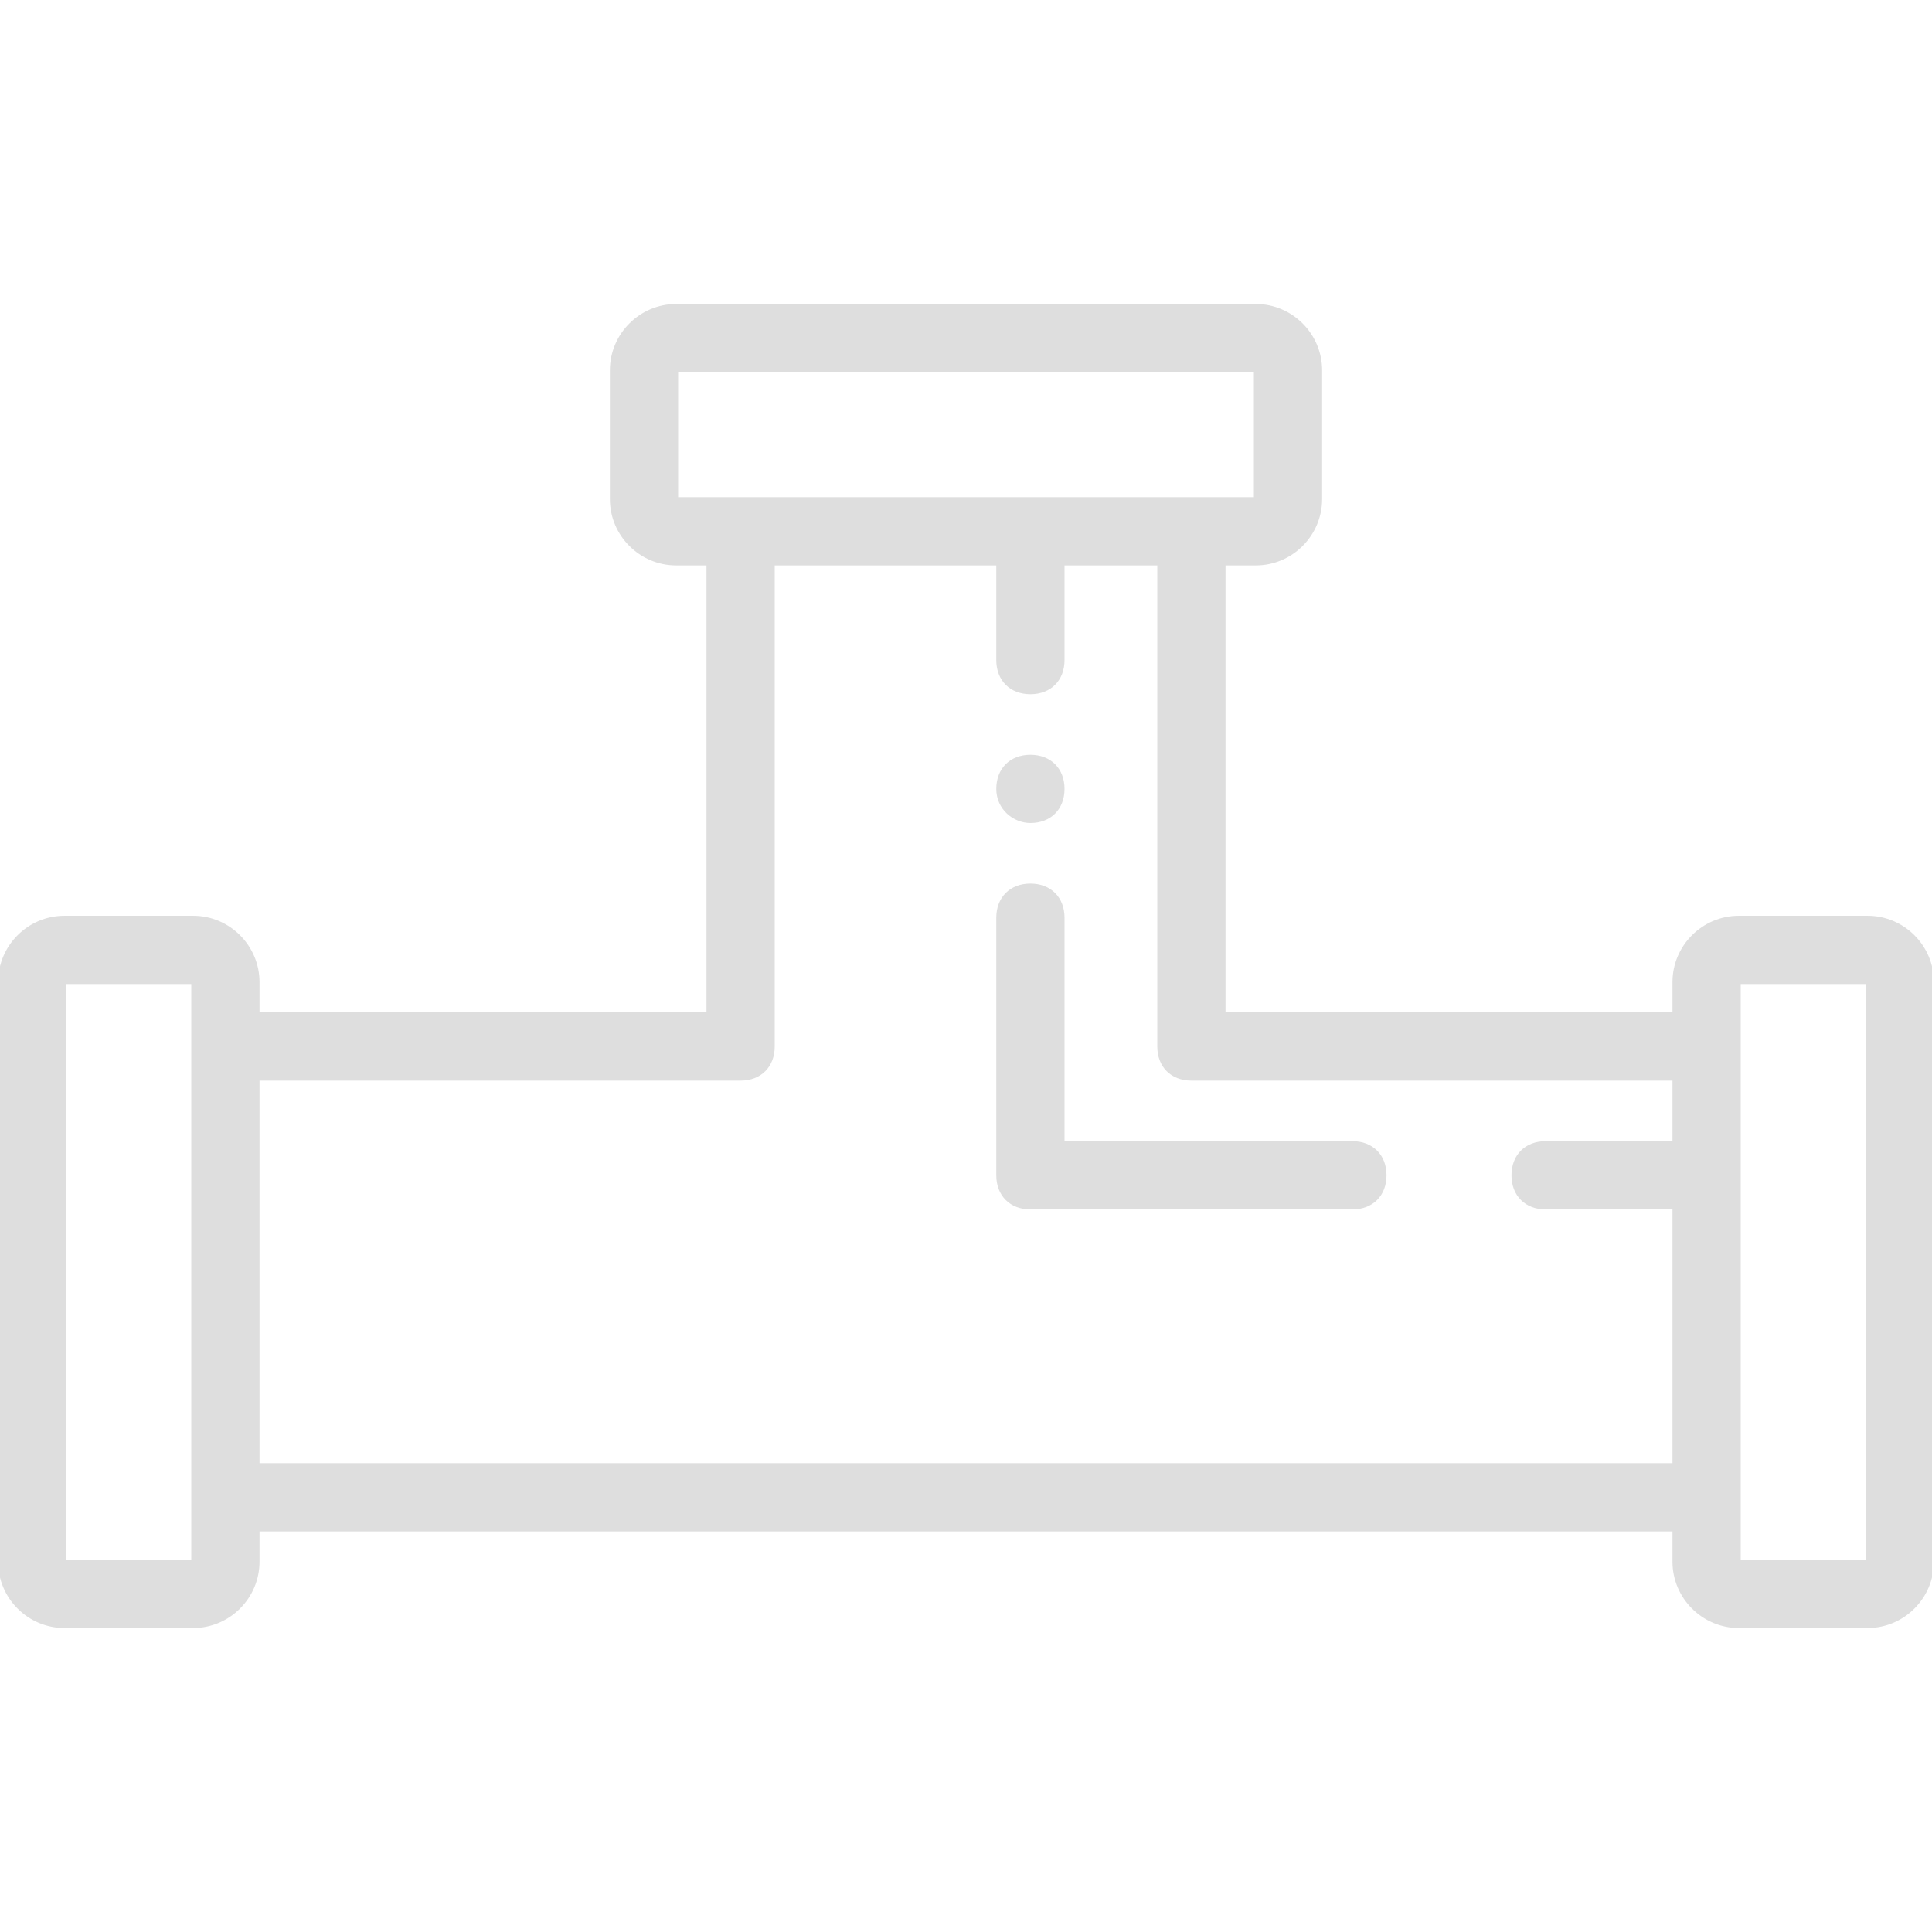 <!DOCTYPE svg PUBLIC "-//W3C//DTD SVG 1.1//EN" "http://www.w3.org/Graphics/SVG/1.1/DTD/svg11.dtd">
<!-- Uploaded to: SVG Repo, www.svgrepo.com, Transformed by: SVG Repo Mixer Tools -->
<svg fill="#dedede" height="800px" width="800px" version="1.1" id="Layer_1" xmlns="http://www.w3.org/2000/svg" xmlns:xlink="http://www.w3.org/1999/xlink" viewBox="0 0 503.607 503.607" xml:space="preserve" stroke="#dedede">
<g id="SVGRepo_bgCarrier" stroke-width="0"/>
<g id="SVGRepo_tracerCarrier" stroke-linecap="round" stroke-linejoin="round"/>
<g id="SVGRepo_iconCarrier"> <g transform="translate(1 1)"> <g> <g> <path d="M485.82,238.213h-33.574c-9.233,0-16.787,7.554-16.787,16.787v8.393H317.951V145.885h8.393 c9.233,0,16.787-7.554,16.787-16.787V95.525c0-9.233-7.554-16.787-16.787-16.787H175.262c-9.233,0-16.787,7.554-16.787,16.787 v33.574c0,9.233,7.554,16.787,16.787,16.787h8.393v117.508H66.148V255c0-9.233-7.554-16.787-16.787-16.787H15.787 C6.554,238.213-1,245.767-1,255v151.082c0,9.233,7.554,16.787,16.787,16.787h33.574c9.233,0,16.787-7.554,16.787-16.787v-8.393 h369.311v8.393c0,9.233,7.554,16.787,16.787,16.787h33.574c9.233,0,16.787-7.554,16.787-16.787V255 C502.607,245.767,495.052,238.213,485.82,238.213z M175.262,95.525h151.082v33.574h-16.787H192.049h-16.787V95.525z M49.361,406.082H15.787V255h33.574v16.787v117.508V406.082z M66.148,380.902V280.18h125.902c5.036,0,8.393-3.357,8.393-8.393 V145.885h58.754v25.18c0,5.036,3.357,8.393,8.393,8.393s8.393-3.357,8.393-8.393v-25.18h25.18v125.902 c0,5.036,3.357,8.393,8.393,8.393h125.902v16.787h-33.574c-5.036,0-8.393,3.357-8.393,8.393s3.357,8.393,8.393,8.393h33.574 v67.148H66.148z M485.82,406.082h-33.574v-16.787V271.787V255h33.574V406.082z"/> <path d="M267.59,213.033c5.036,0,8.393-3.357,8.393-8.393s-3.357-8.393-8.393-8.393s-8.393,3.357-8.393,8.393 S263.393,213.033,267.59,213.033z"/> <path d="M351.525,296.967h-75.541v-58.754c0-5.036-3.357-8.393-8.393-8.393s-8.393,3.357-8.393,8.393v67.148 c0,5.036,3.357,8.393,8.393,8.393h83.934c5.036,0,8.393-3.357,8.393-8.393S356.561,296.967,351.525,296.967z"/> </g> </g> </g> </g>
</svg>